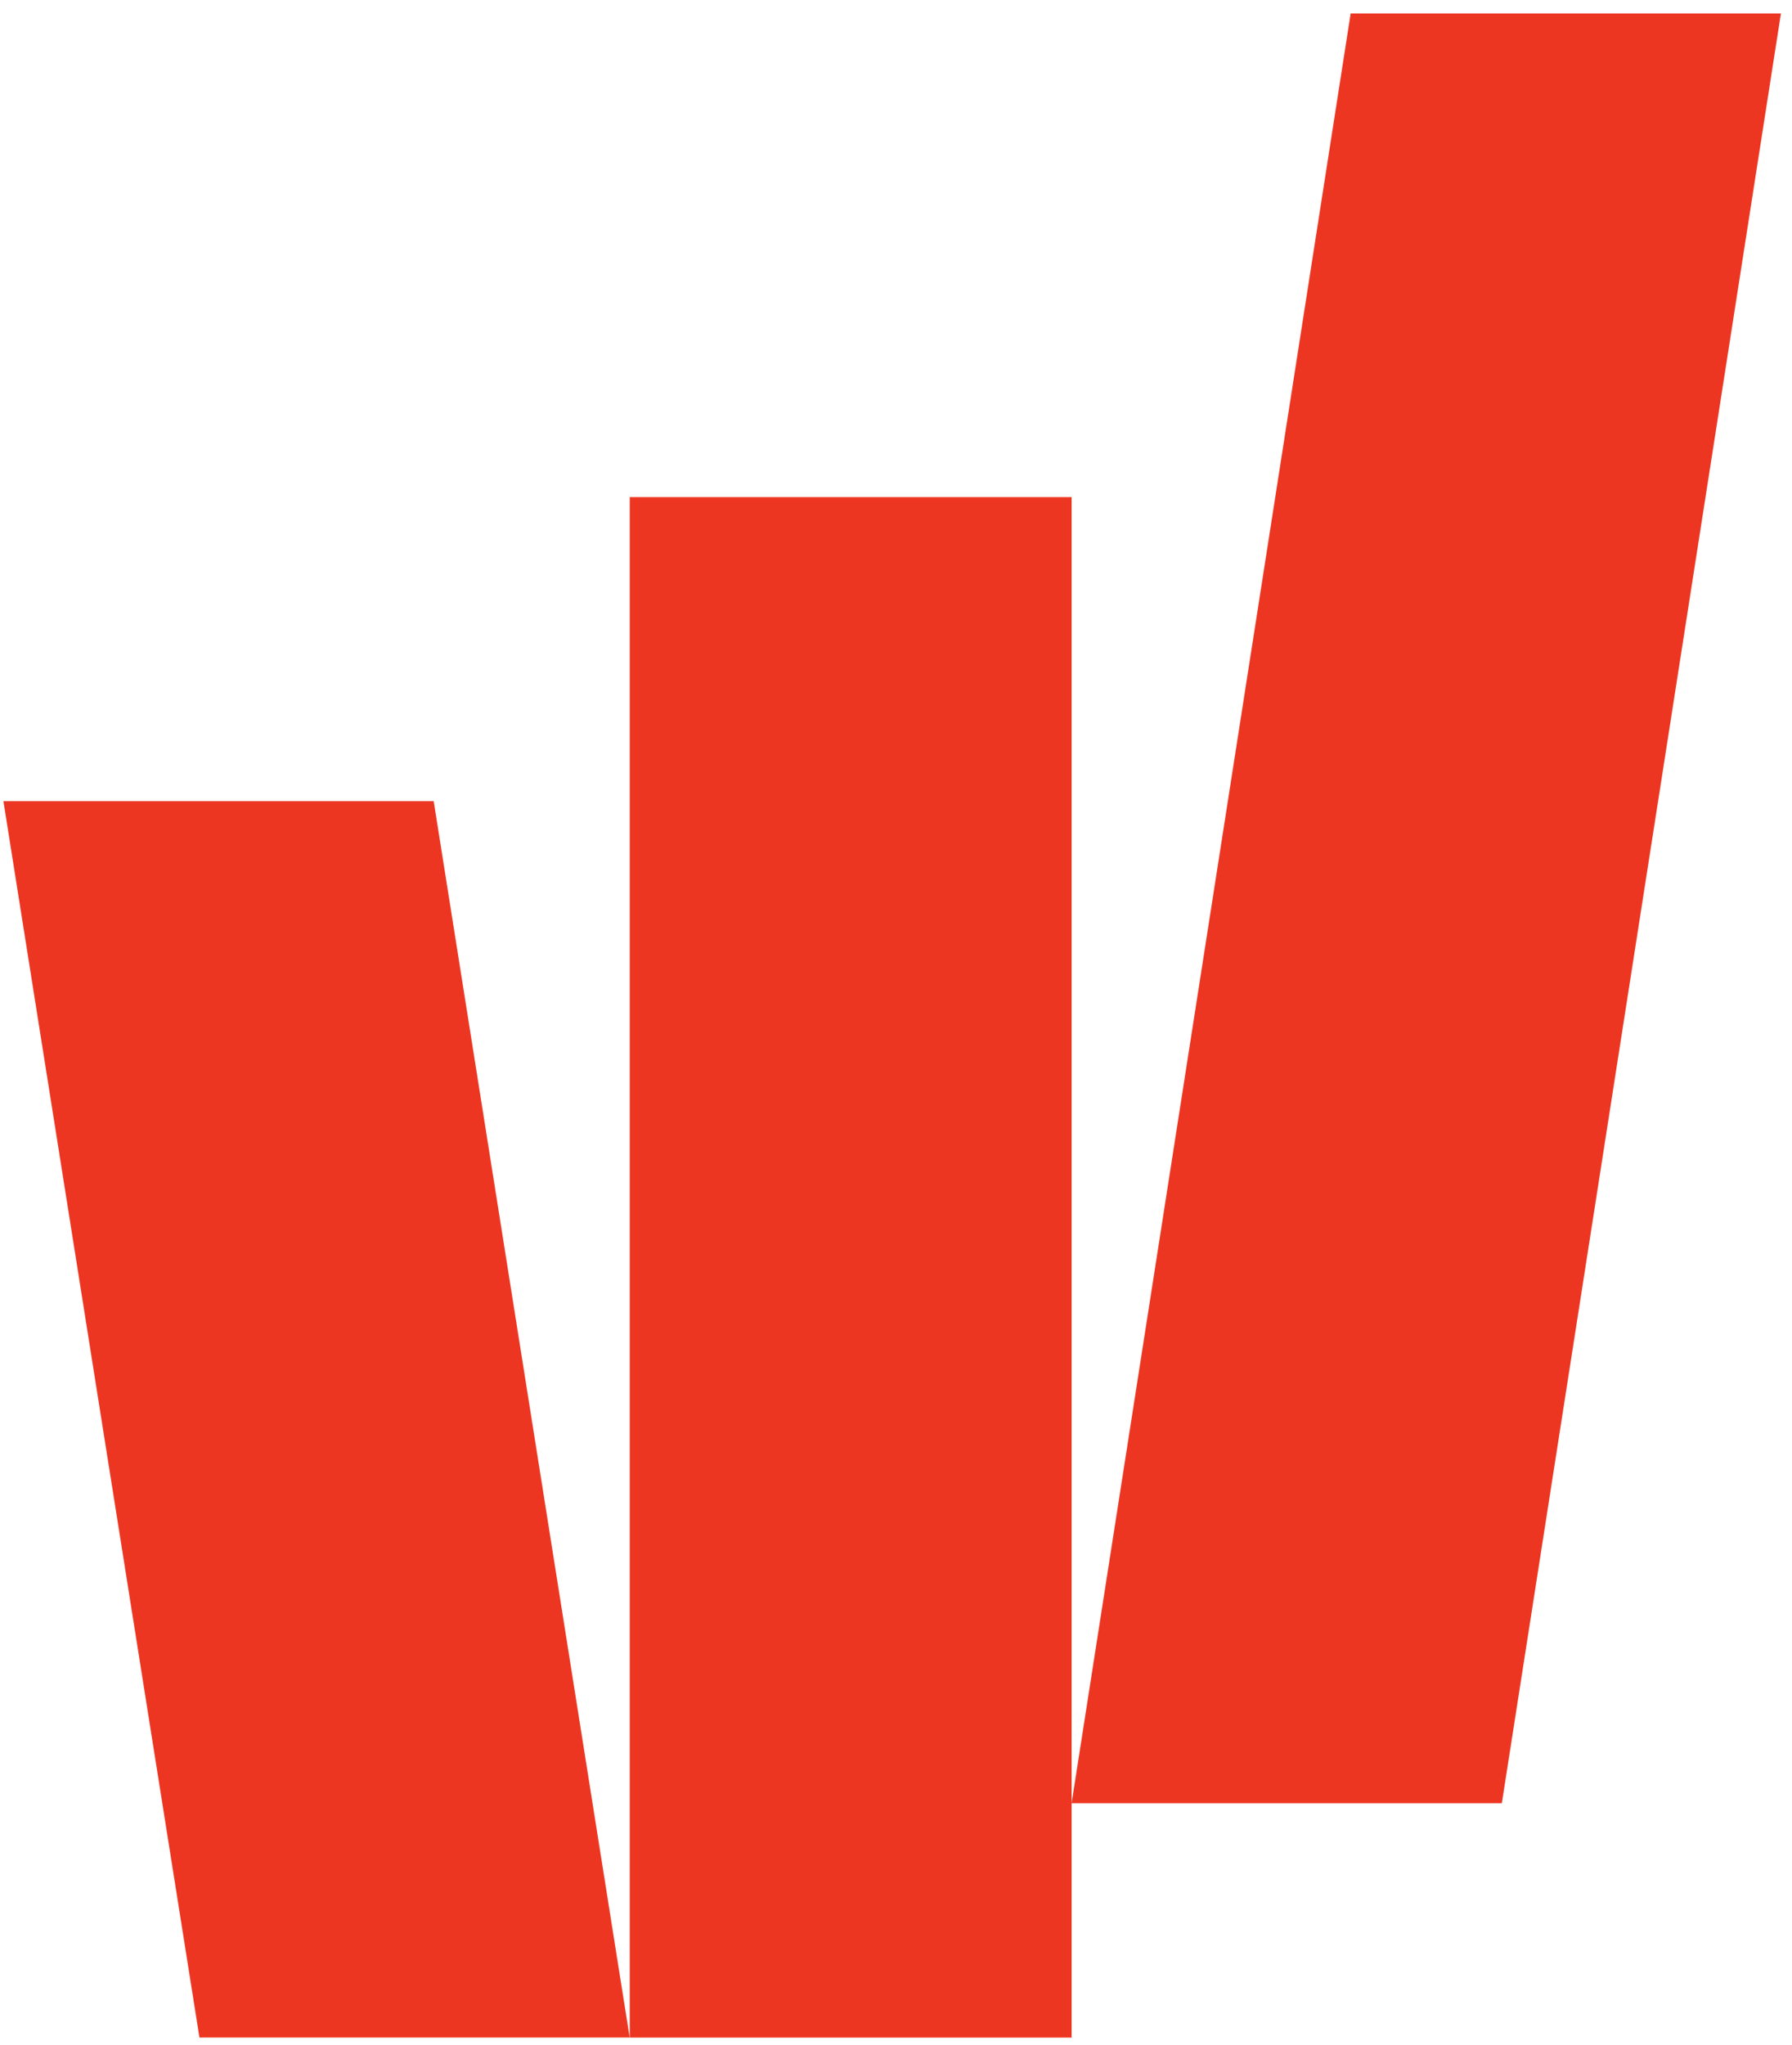 <svg width="64" height="73" viewBox="0 0 64 73" fill="none" xmlns="http://www.w3.org/2000/svg">
<path d="M38.272 17.748H22.491V72.747H38.272V17.748Z" fill="#ED3622"/>
<path d="M15.489 28.604H0.122L7.123 72.745H22.489L15.489 28.604Z" fill="#ED3622"/>
<path d="M63.605 0.48H48.238L38.271 64.379H53.637L63.605 0.48Z" fill="#ED3622"/>
</svg>
